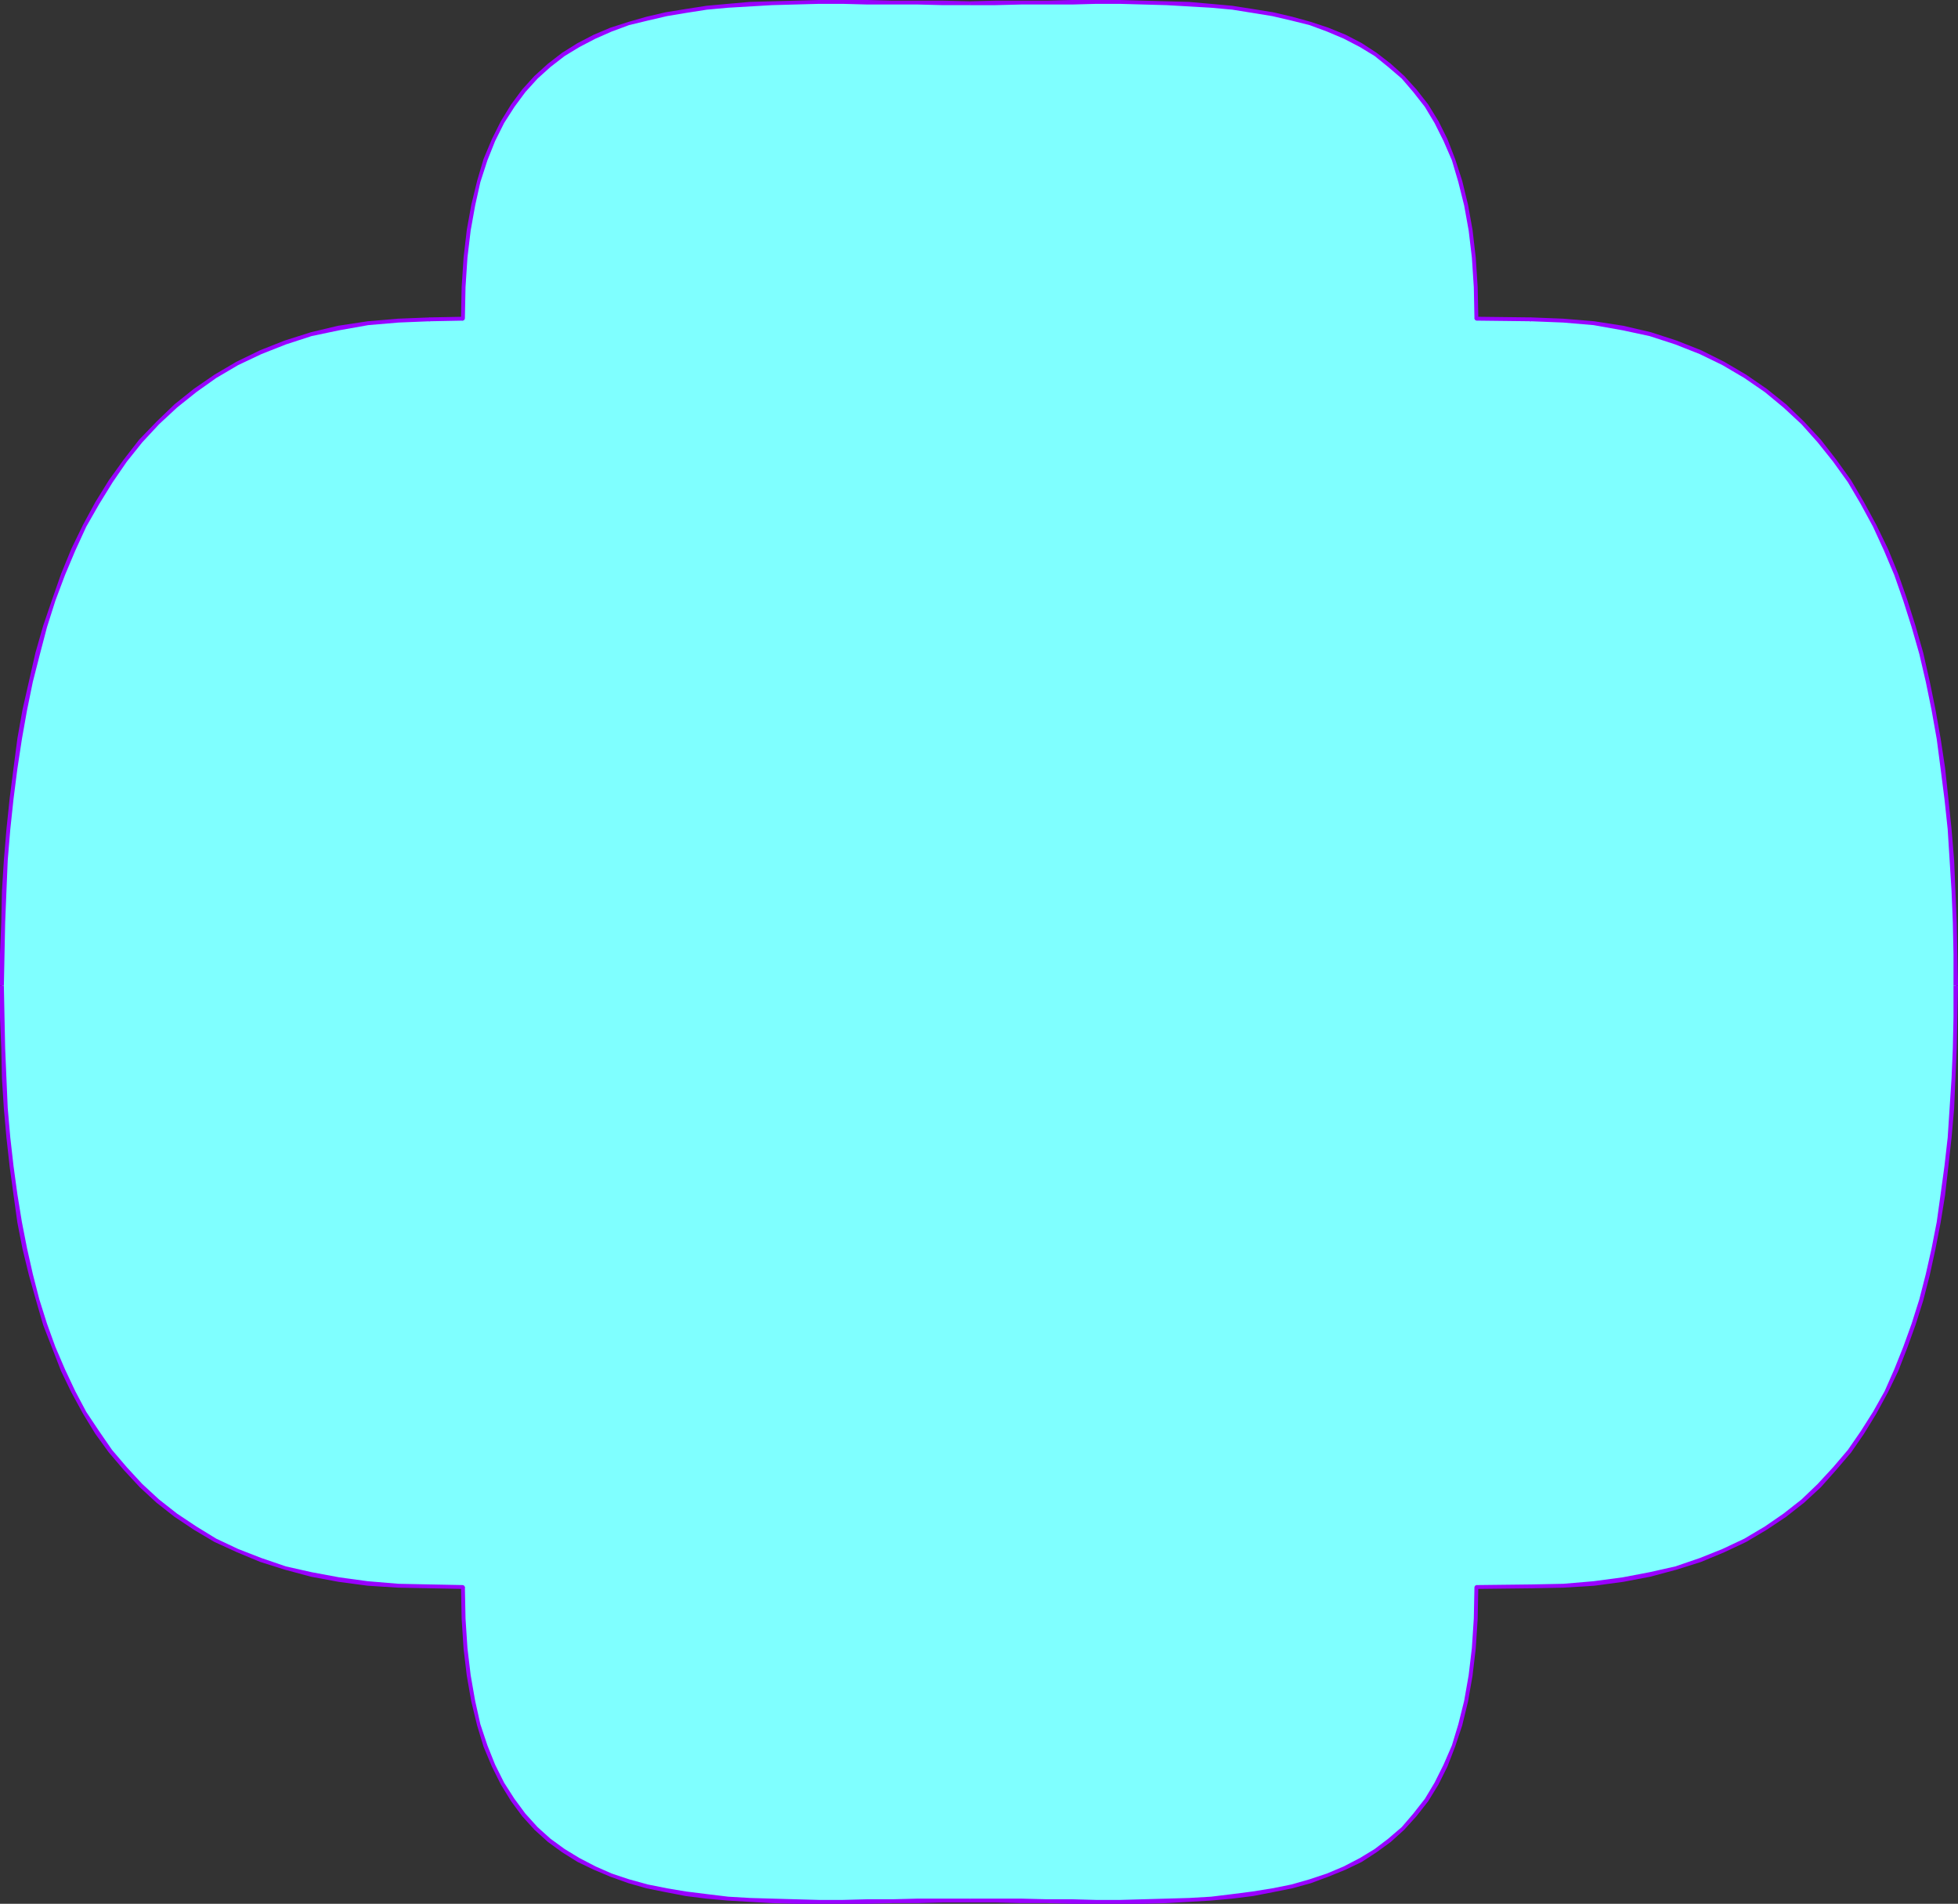 <?xml version="1.0" encoding="UTF-8" standalone="no"?>
<svg
   version="1.0"
   width="130.023mm"
   height="126.419mm"
   id="svg13"
   sodipodi:docname="Shape 449.wmf"
   xmlns:inkscape="http://www.inkscape.org/namespaces/inkscape"
   xmlns:sodipodi="http://sodipodi.sourceforge.net/DTD/sodipodi-0.dtd"
   xmlns="http://www.w3.org/2000/svg"
   xmlns:svg="http://www.w3.org/2000/svg">
  <rect width="100%" height="100%" fill="#333333" stroke="none"/>
  <sodipodi:namedview
     id="namedview13"
     pagecolor="#ffffff"
     bordercolor="#000000"
     borderopacity="0.25"
     inkscape:showpageshadow="2"
     inkscape:pageopacity="0.0"
     inkscape:pagecheckerboard="0"
     inkscape:deskcolor="#d1d1d1"
     inkscape:document-units="mm" />
  <defs
     id="defs1">
    <pattern
       id="WMFhbasepattern"
       patternUnits="userSpaceOnUse"
       width="6"
       height="6"
       x="0"
       y="0" />
  </defs>
  <path
     style="fill:#7fffff;fill-opacity:1;fill-rule:evenodd;stroke:none"
     d="m 370.548,79.984 -0.162,-7.918 -0.485,-7.433 -0.808,-6.787 -1.131,-6.463 -1.454,-5.817 -1.778,-5.494 -1.939,-5.009 -2.262,-4.524 -2.586,-4.04 -2.747,-3.716 -3.07,-3.393 -3.394,-3.07 -3.555,-2.585 -3.717,-2.424 -4.04,-2.101 -4.202,-1.777 -4.363,-1.454 -4.686,-1.293 -4.686,-1.131 -5.01,-0.808 -5.171,-0.808 -5.333,-0.485 -5.494,-0.485 -5.656,-0.162 -5.818,-0.162 -5.818,-0.162 h -6.141 l -5.979,0.162 h -6.302 -6.464 -6.464 l -6.464,0.162 -6.626,-0.162 h -6.464 -6.302 -6.302 l -6.141,-0.162 h -5.979 l -5.979,0.162 -5.818,0.162 -5.656,0.162 -5.333,0.485 -5.333,0.485 -5.171,0.808 -5.01,0.808 -4.848,1.131 -4.525,1.293 -4.525,1.454 -4.202,1.777 -4.04,2.101 -3.717,2.424 -3.555,2.585 -3.232,3.07 -3.07,3.393 -2.909,3.716 -2.586,4.04 -2.101,4.524 -2.101,5.009 -1.778,5.494 -1.293,5.817 -1.131,6.463 -0.808,6.787 -0.485,7.433 -0.162,7.918 -8.242,0.162 -7.918,0.323 -7.757,0.646 -7.272,1.131 -6.787,1.616 -6.626,2.101 -6.141,2.424 -5.818,2.747 -5.494,3.232 -5.171,3.555 -4.848,4.04 -4.525,4.201 -4.202,4.524 -4.04,4.848 -3.555,5.332 -3.394,5.332 -3.07,5.817 -2.909,5.979 -2.586,6.14 -2.424,6.463 -2.101,6.625 -1.939,6.787 -1.616,6.948 -1.454,7.271 -1.293,7.271 -1.131,7.433 -0.97,7.594 -0.808,7.594 -0.646,7.756 -0.323,7.756 -0.323,7.918 -0.323,7.918 v 7.918 7.918 l 0.323,7.756 0.323,7.594 0.323,7.594 0.646,7.271 0.808,7.271 0.97,6.948 1.131,6.948 1.293,6.787 1.454,6.463 1.616,6.302 1.939,6.14 2.101,5.817 2.424,5.655 2.586,5.494 2.909,5.171 3.07,5.009 3.394,4.686 3.555,4.363 4.04,4.201 4.202,3.878 4.525,3.555 4.848,3.393 5.171,2.909 5.494,2.747 5.818,2.262 6.141,1.939 6.626,1.777 6.787,1.293 7.272,0.97 7.757,0.485 7.918,0.162 8.242,0.162 0.162,8.079 0.485,7.271 0.808,6.948 1.131,6.302 1.293,5.979 1.778,5.332 2.101,5.009 2.101,4.524 2.586,4.04 2.909,3.716 3.07,3.393 3.232,2.909 3.555,2.747 3.717,2.262 4.04,2.101 4.202,1.616 4.525,1.616 4.525,1.293 4.848,0.97 5.01,0.808 5.171,0.646 5.333,0.646 5.333,0.323 5.656,0.323 h 5.818 l 5.979,0.162 h 5.979 l 6.141,-0.162 h 6.302 6.302 l 6.464,-0.162 h 6.626 6.464 l 6.464,0.162 h 6.464 6.302 l 5.979,0.162 h 6.141 l 5.818,-0.162 h 5.818 l 5.656,-0.323 5.494,-0.323 5.333,-0.646 5.171,-0.646 5.01,-0.808 4.686,-0.97 4.686,-1.293 4.363,-1.616 4.202,-1.616 4.04,-2.101 3.717,-2.262 3.555,-2.747 3.394,-2.909 3.07,-3.393 2.747,-3.716 2.586,-4.04 2.262,-4.524 1.939,-5.009 1.778,-5.332 1.454,-5.979 1.131,-6.302 0.808,-6.948 0.485,-7.271 0.162,-8.079 13.736,-0.162 8.08,-0.162 7.595,-0.485 7.272,-0.97 6.949,-1.293 6.464,-1.777 6.141,-1.939 5.818,-2.262 5.494,-2.747 5.01,-2.909 4.848,-3.393 4.525,-3.555 4.202,-3.878 3.878,-4.201 3.555,-4.363 3.394,-4.686 3.07,-5.009 2.747,-5.171 2.586,-5.494 2.262,-5.655 2.101,-5.817 1.939,-6.14 1.616,-6.302 1.454,-6.463 1.293,-6.787 1.131,-6.948 0.808,-6.948 0.808,-7.271 0.646,-7.271 0.323,-7.594 0.323,-7.594 0.162,-7.756 0.162,-7.918 -0.162,-7.918 -0.162,-7.918 -0.323,-7.918 -0.323,-7.756 -0.646,-7.756 -0.808,-7.594 -0.808,-7.594 -1.131,-7.433 -1.293,-7.271 -1.454,-7.271 -1.616,-6.948 -1.939,-6.787 -2.101,-6.625 -2.262,-6.463 -2.586,-6.14 -2.747,-5.979 -3.07,-5.817 -3.394,-5.332 -3.555,-5.332 -3.878,-4.848 -4.202,-4.524 -4.525,-4.201 -4.848,-4.04 -5.01,-3.555 -5.494,-3.232 -5.818,-2.747 -6.141,-2.424 -6.464,-2.101 -6.949,-1.616 -7.272,-1.131 -7.595,-0.646 -8.08,-0.323 z"
     id="path1" />
  <path
     style="fill:#9900ff;fill-opacity:1;fill-rule:evenodd;stroke:none"
     d="m 243.369,1.293 v 0 h 6.464 l 6.464,-0.162 h 6.464 6.302 l 5.979,-0.162 h 6.141 l 5.818,0.162 5.818,0.162 5.656,0.323 5.494,0.323 5.333,0.485 5.01,0.808 5.01,0.808 4.848,1.131 4.525,1.131 4.363,1.616 4.202,1.777 4.04,2.101 3.717,2.262 3.394,2.747 3.394,2.909 2.909,3.393 2.909,3.716 2.424,4.04 2.262,4.524 2.101,4.848 1.616,5.494 1.454,5.817 1.131,6.302 0.808,6.787 0.485,7.433 0.162,7.918 h 0.97 l -0.162,-7.918 -0.485,-7.433 -0.808,-6.948 -1.131,-6.302 -1.454,-5.979 -1.778,-5.494 -1.939,-5.009 -2.262,-4.524 -2.586,-4.201 -2.909,-3.716 -3.07,-3.393 -3.394,-3.07 -3.555,-2.747 -3.717,-2.424 -4.04,-2.101 -4.363,-1.777 -4.363,-1.454 -4.686,-1.293 -4.848,-1.131 -5.01,-0.808 -5.171,-0.808 -5.333,-0.485 -5.494,-0.485 L 292.819,0.323 287.001,0.162 281.184,0 h -6.141 -5.979 l -6.302,0.162 h -6.464 -6.464 l -6.464,0.162 v 0 z"
     id="path2" />
  <path
     style="fill:#9900ff;fill-opacity:1;fill-rule:evenodd;stroke:none"
     d="m 116.19,80.469 0.485,-0.485 0.162,-7.918 0.485,-7.433 0.808,-6.787 1.131,-6.302 1.293,-5.817 1.778,-5.494 1.939,-4.848 2.262,-4.524 2.586,-4.04 2.747,-3.716 3.07,-3.393 3.232,-2.909 3.555,-2.747 3.717,-2.262 4.04,-2.101 4.04,-1.777 4.363,-1.616 4.686,-1.131 4.848,-1.131 4.848,-0.808 5.171,-0.808 5.333,-0.485 5.494,-0.323 5.494,-0.323 5.818,-0.162 5.979,-0.162 h 5.979 l 6.141,0.162 h 6.302 6.302 l 6.464,0.162 h 6.626 V 0.323 l -6.626,-0.162 h -6.464 -6.302 L 217.675,0 h -6.141 -5.979 l -5.979,0.162 -5.818,0.162 -5.656,0.162 -5.494,0.485 -5.333,0.485 -5.171,0.808 -5.01,0.808 -4.848,1.131 -4.525,1.293 -4.525,1.454 -4.202,1.777 -4.04,2.101 -3.878,2.424 -3.555,2.747 -3.394,3.07 -3.07,3.393 -2.747,3.716 -2.586,4.201 -2.262,4.524 -2.101,5.009 -1.616,5.494 -1.454,5.979 -1.131,6.302 -0.808,6.948 -0.485,7.433 -0.162,7.918 0.485,-0.485 -0.485,0.485 v 0.323 l 0.485,0.162 0.323,-0.162 0.162,-0.323 z"
     id="path3" />
  <path
     style="fill:#9900ff;fill-opacity:1;fill-rule:evenodd;stroke:none"
     d="m 107.949,80.63 v 0 l 8.242,-0.162 v -0.97 l -8.242,0.162 v 0 0 l -0.323,0.162 -0.162,0.323 0.162,0.485 z"
     id="path4" />
  <path
     style="fill:#9900ff;fill-opacity:1;fill-rule:evenodd;stroke:none"
     d="m 0.97,247.385 v 0 l 0.162,-7.918 0.162,-7.918 0.323,-7.918 0.323,-7.756 0.646,-7.756 0.808,-7.594 0.97,-7.594 1.131,-7.433 1.293,-7.271 1.454,-7.11 1.778,-6.948 1.778,-6.787 2.101,-6.625 2.424,-6.463 2.586,-6.14 2.747,-5.979 3.232,-5.655 3.394,-5.494 3.555,-5.171 3.878,-4.848 4.202,-4.524 4.525,-4.201 4.848,-3.878 5.01,-3.555 5.494,-3.232 5.818,-2.747 6.141,-2.424 6.464,-2.101 6.949,-1.454 7.272,-1.293 7.595,-0.646 7.918,-0.323 V 79.661 l -8.08,0.323 -7.595,0.646 -7.434,1.131 -6.787,1.616 -6.626,2.101 -6.141,2.424 -5.979,2.909 -5.494,3.232 -5.171,3.555 -4.848,3.878 -4.525,4.363 -4.363,4.524 -3.878,5.009 -3.717,5.171 -3.394,5.494 -3.07,5.655 -2.909,5.979 -2.586,6.302 -2.262,6.463 -2.262,6.625 -1.939,6.787 -1.616,7.11 -1.616,7.11 -1.293,7.271 -0.97,7.433 -0.97,7.594 -0.808,7.756 -0.646,7.756 -0.485,7.756 L 0.323,231.55 0,239.468 v 7.918 0 z"
     id="path5" />
  <path
     style="fill:#9900ff;fill-opacity:1;fill-rule:evenodd;stroke:none"
     d="m 107.949,397.659 v 0 l -7.918,-0.162 -7.757,-0.646 -7.11,-0.97 -6.949,-1.293 -6.464,-1.454 -6.141,-2.101 -5.818,-2.262 -5.494,-2.585 -5.01,-3.07 -4.848,-3.232 -4.525,-3.555 -4.202,-3.878 -3.878,-4.201 -3.717,-4.363 -3.232,-4.686 -3.232,-4.848 -2.747,-5.171 -2.586,-5.494 -2.424,-5.655 -2.101,-5.817 -1.939,-6.14 -1.616,-6.302 -1.454,-6.463 -1.293,-6.625 -1.131,-6.948 -0.97,-7.11 -0.808,-7.11 -0.646,-7.433 -0.323,-7.433 -0.323,-7.594 -0.162,-7.756 -0.162,-7.918 H 0 v 7.918 l 0.323,7.756 0.162,7.594 0.485,7.594 0.646,7.271 0.808,7.271 0.97,7.11 0.97,6.948 1.293,6.625 1.616,6.625 1.778,6.302 1.778,6.14 2.262,5.817 2.262,5.817 2.586,5.332 2.909,5.332 3.07,5.009 3.394,4.686 3.717,4.363 4.04,4.363 4.202,3.878 4.525,3.555 4.848,3.232 5.171,3.07 5.656,2.585 5.818,2.424 6.141,1.939 6.626,1.777 6.949,1.293 7.272,0.97 7.595,0.485 8.08,0.162 v 0 0 l 0.323,-0.162 0.162,-0.323 -0.162,-0.323 z"
     id="path6" />
  <path
     style="fill:#9900ff;fill-opacity:1;fill-rule:evenodd;stroke:none"
     d="m 116.675,398.305 -0.485,-0.485 -8.242,-0.162 v 0.97 l 8.242,0.162 -0.485,-0.485 0.485,0.485 h 0.323 l 0.162,-0.485 -0.162,-0.323 -0.323,-0.162 z"
     id="path7" />
  <path
     style="fill:#9900ff;fill-opacity:1;fill-rule:evenodd;stroke:none"
     d="m 243.369,476.512 v 0 h -6.626 -6.464 l -6.302,0.162 h -6.302 l -6.141,0.162 h -5.979 l -5.979,-0.162 -5.818,-0.162 -5.494,-0.162 -5.494,-0.323 -5.333,-0.646 -5.171,-0.646 -4.848,-0.808 -4.848,-0.97 -4.686,-1.293 -4.363,-1.454 -4.04,-1.777 -4.04,-2.101 -3.717,-2.262 -3.555,-2.585 -3.232,-2.909 -3.07,-3.393 -2.747,-3.716 -2.586,-4.04 -2.262,-4.524 -1.939,-4.848 -1.778,-5.332 -1.293,-5.817 -1.131,-6.463 -0.808,-6.787 -0.485,-7.433 -0.162,-7.918 h -0.97 l 0.162,8.079 0.485,7.433 0.808,6.787 1.131,6.463 1.454,5.979 1.616,5.332 2.101,5.009 2.262,4.524 2.586,4.201 2.747,3.716 3.07,3.393 3.394,3.07 3.555,2.585 3.878,2.424 4.04,1.939 4.202,1.777 4.525,1.616 4.525,1.293 4.848,0.97 5.01,0.97 5.171,0.646 5.333,0.485 5.494,0.323 5.656,0.323 5.818,0.162 h 5.979 5.979 6.141 l 6.302,-0.162 h 6.302 l 6.464,-0.162 h 6.626 v 0 z"
     id="path8" />
  <path
     style="fill:#9900ff;fill-opacity:1;fill-rule:evenodd;stroke:none"
     d="m 370.548,397.82 -0.485,0.485 -0.162,7.918 -0.485,7.433 -0.808,6.787 -1.131,6.463 -1.454,5.817 -1.616,5.332 -2.101,4.848 -2.262,4.524 -2.424,4.04 -2.909,3.716 -2.909,3.393 -3.394,2.909 -3.394,2.585 -3.717,2.262 -4.04,2.101 -4.202,1.777 -4.363,1.454 -4.525,1.293 -4.848,0.97 -5.01,0.808 -5.01,0.646 -5.333,0.646 -5.494,0.323 -5.656,0.162 -5.818,0.162 -5.818,0.162 h -6.141 l -5.979,-0.162 h -6.302 l -6.464,-0.162 h -6.464 -6.464 v 0.97 h 6.464 l 6.464,0.162 h 6.464 l 6.302,0.162 h 5.979 6.141 5.818 l 5.818,-0.162 5.656,-0.323 5.494,-0.323 5.333,-0.485 5.171,-0.646 5.01,-0.97 4.848,-0.97 4.686,-1.293 4.363,-1.616 4.363,-1.777 4.04,-1.939 3.717,-2.424 3.555,-2.585 3.394,-3.07 3.07,-3.393 2.909,-3.716 2.586,-4.201 2.262,-4.524 1.939,-5.009 1.778,-5.332 1.454,-5.979 1.131,-6.463 0.808,-6.787 0.485,-7.433 0.162,-8.079 -0.485,0.485 0.485,-0.485 -0.162,-0.323 -0.323,-0.162 -0.323,0.162 -0.162,0.323 z"
     id="path9" />
  <path
     style="fill:#9900ff;fill-opacity:1;fill-rule:evenodd;stroke:none"
     d="m 384.284,397.659 v 0 l -13.736,0.162 v 0.97 l 13.736,-0.162 v 0 0 l 0.485,-0.162 v -0.323 -0.323 z"
     id="path10" />
  <path
     style="fill:#9900ff;fill-opacity:1;fill-rule:evenodd;stroke:none"
     d="m 490.294,247.385 v 0 7.918 l -0.162,7.756 -0.323,7.594 -0.485,7.433 -0.485,7.433 -0.808,7.11 -0.97,7.11 -0.97,6.948 -1.293,6.625 -1.454,6.463 -1.616,6.302 -1.939,6.14 -2.101,5.817 -2.262,5.655 -2.424,5.494 -2.909,5.171 -3.07,4.848 -3.232,4.686 -3.717,4.363 -3.878,4.201 -4.04,3.878 -4.525,3.555 -4.686,3.232 -5.171,3.07 -5.494,2.585 -5.656,2.262 -6.141,2.101 -6.464,1.454 -6.787,1.293 -7.272,0.97 -7.595,0.646 -8.08,0.162 v 0.97 l 8.08,-0.162 7.757,-0.485 7.272,-0.97 6.787,-1.293 6.626,-1.777 6.141,-1.939 5.818,-2.424 5.494,-2.585 5.171,-3.07 4.848,-3.232 4.525,-3.555 4.202,-3.878 3.878,-4.363 3.717,-4.363 3.232,-4.686 3.07,-5.009 2.909,-5.332 2.586,-5.332 2.262,-5.817 2.101,-5.817 1.939,-6.14 1.616,-6.302 1.454,-6.625 1.293,-6.625 1.131,-6.948 0.808,-7.11 0.808,-7.271 0.646,-7.271 0.323,-7.594 0.323,-7.594 0.162,-7.756 0.162,-7.918 v 0 z"
     id="path11" />
  <path
     style="fill:#9900ff;fill-opacity:1;fill-rule:evenodd;stroke:none"
     d="m 384.284,80.63 v 0 l 8.08,0.323 7.595,0.646 7.272,1.293 6.787,1.454 6.464,2.101 6.141,2.424 5.656,2.747 5.494,3.232 5.171,3.555 4.686,3.878 4.525,4.201 4.04,4.524 3.878,4.848 3.717,5.171 3.232,5.494 3.07,5.655 2.747,5.979 2.586,6.14 2.262,6.463 2.101,6.625 1.939,6.787 1.616,6.948 1.454,7.11 1.293,7.271 0.97,7.433 0.97,7.594 0.808,7.594 0.485,7.756 0.485,7.756 0.323,7.918 0.162,7.918 v 7.918 h 1.131 l -0.162,-7.918 -0.162,-7.918 -0.323,-7.918 -0.323,-7.756 -0.646,-7.756 -0.808,-7.756 -0.808,-7.594 -1.131,-7.433 -1.293,-7.271 -1.454,-7.11 -1.616,-7.11 -1.939,-6.787 -2.101,-6.625 -2.262,-6.463 -2.586,-6.302 -2.909,-5.979 -3.07,-5.655 -3.232,-5.494 -3.717,-5.171 -3.878,-5.009 -4.202,-4.524 -4.525,-4.363 -4.848,-3.878 -5.171,-3.555 -5.494,-3.232 -5.818,-2.909 -6.141,-2.424 -6.464,-2.101 -6.949,-1.616 -7.272,-1.131 -7.757,-0.646 -8.08,-0.323 v 0 0 l -0.323,0.162 -0.162,0.323 0.162,0.485 z"
     id="path12" />
  <path
     style="fill:#9900ff;fill-opacity:1;fill-rule:evenodd;stroke:none"
     d="m 370.064,79.984 0.485,0.485 13.736,0.162 V 79.661 l -13.736,-0.162 0.485,0.485 -0.485,-0.485 -0.323,0.162 -0.162,0.323 0.162,0.323 0.323,0.162 z"
     id="path13" />
</svg>
